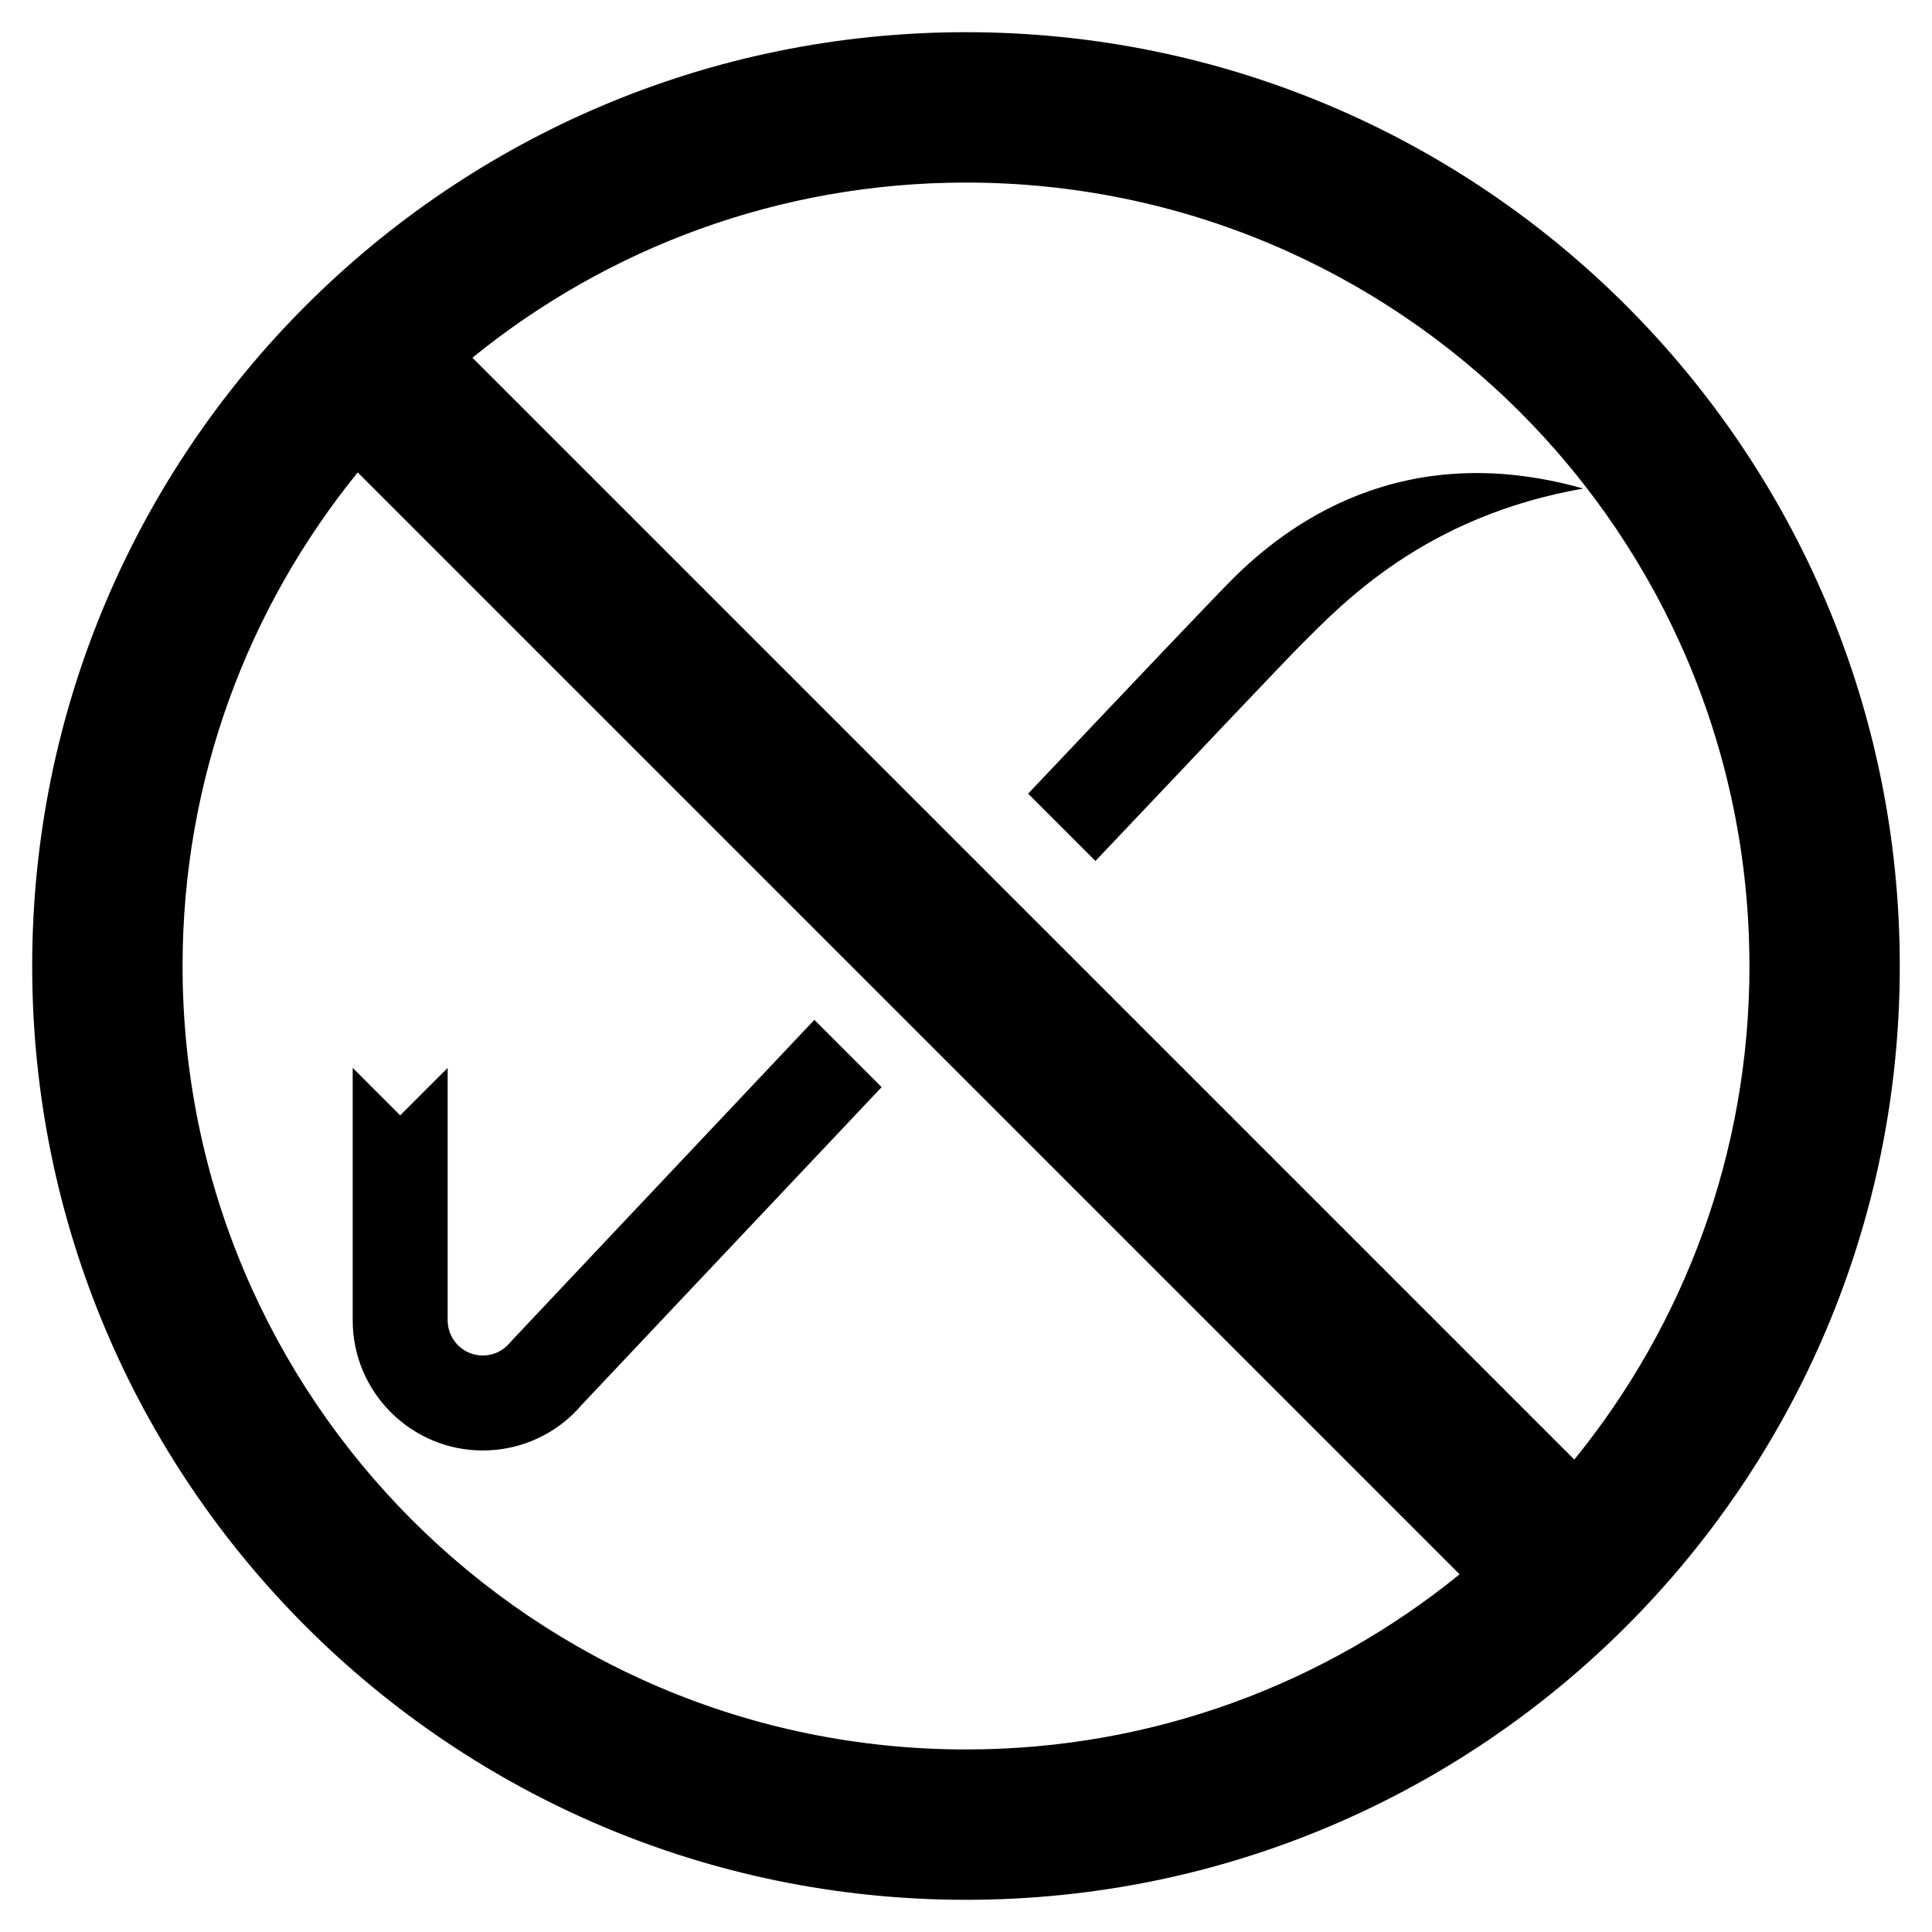 <?xml version="1.0" encoding="UTF-8"?>
<svg id="_レイヤー_2_copy" data-name="レイヤー 2 copy" xmlns="http://www.w3.org/2000/svg" version="1.1" viewBox="0 0 85.039 85.039">
  <path d="M42.52,1.417C19.819,1.417,1.417,19.82,1.417,42.52s18.402,41.102,41.102,41.102,41.102-18.403,41.102-41.102S65.22,1.417,42.52,1.417ZM77.004,42.52c0,8.236-2.891,15.794-7.709,21.725L20.794,15.745c5.93-4.818,13.49-7.709,21.725-7.709,19.045,0,34.484,15.439,34.484,34.484ZM8.036,42.52c0-8.236,2.891-15.794,7.709-21.725l48.5,48.5c-5.93,4.818-13.49,7.709-21.725,7.709-19.045,0-34.484-15.439-34.484-34.484Z" fill="#000" stroke-width="0"/>
  <g>
    <path d="M35.845,44.889c-6.996,7.41-13.3,14.1-13.3,14.1l-.096.109c-.296.359-.732.566-1.197.566-.854,0-1.548-.695-1.548-1.548v-11.112l-2.09,2.09-2.09-2.09v11.112c0,3.158,2.57,5.728,5.728,5.728,1.692,0,3.281-.739,4.372-2.029,0,0,6.239-6.614,13.182-13.964l-2.962-2.962Z" fill="#000" stroke-width="0"/>
    <path d="M54.225,25.514c-.774.774-4.419,4.61-8.971,9.42l2.963,2.963c4.693-4.959,8.426-8.893,9.043-9.51,1.85-1.849,5.462-5.664,12.428-6.883-8.011-2.264-13.091,1.637-15.464,4.01Z" fill="#000" stroke-width="0"/>
  </g>
</svg>